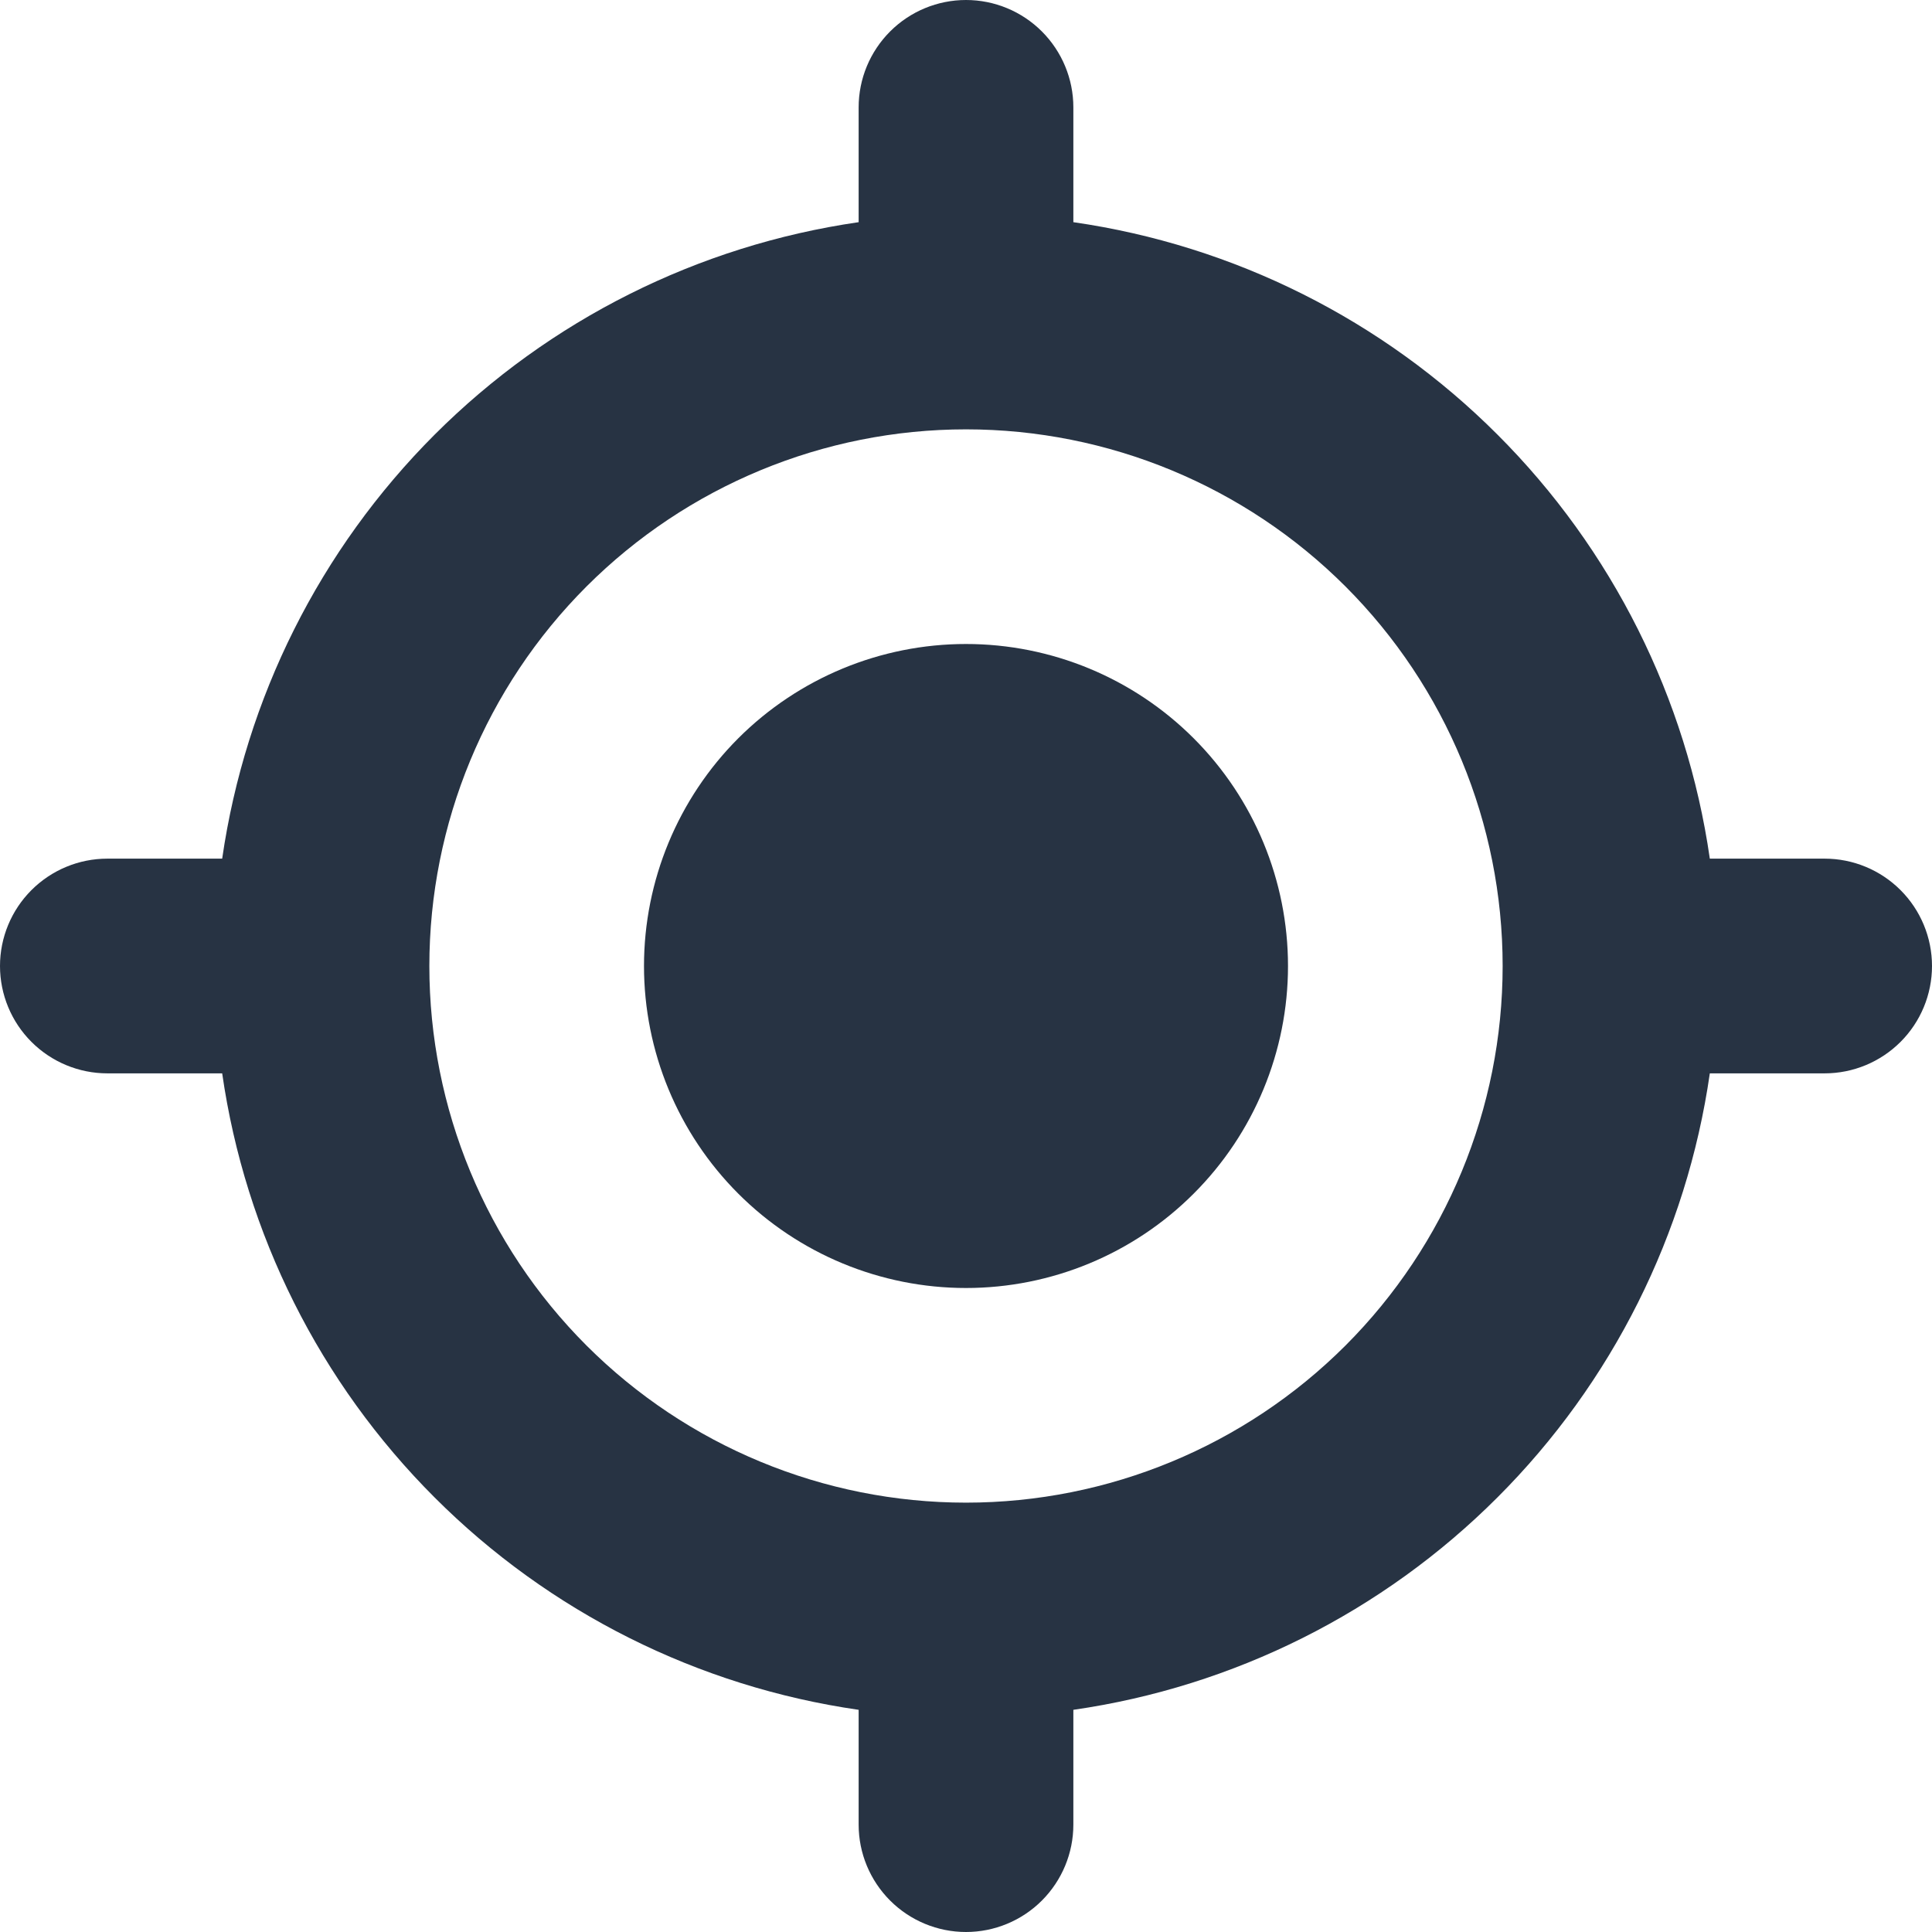 <svg width="30" height="30" viewBox="0 0 30 30" fill="none" xmlns="http://www.w3.org/2000/svg">
<path d="M15 20C16.326 20 17.598 19.473 18.535 18.535C19.473 17.598 20 16.326 20 15C20 13.674 19.473 12.402 18.535 11.464C17.598 10.527 16.326 10 15 10C13.674 10 12.402 10.527 11.464 11.464C10.527 12.402 10 13.674 10 15C10 16.326 10.527 17.598 11.464 18.535C12.402 19.473 13.674 20 15 20Z" fill="#273343"/>
<path fill-rule="evenodd" clip-rule="evenodd" d="M15 0C15.442 0 15.866 0.176 16.178 0.488C16.491 0.801 16.667 1.225 16.667 1.667V3.45C19.16 3.809 21.471 4.966 23.252 6.748C25.034 8.529 26.191 10.84 26.55 13.333H28.333C28.775 13.333 29.199 13.509 29.512 13.822C29.824 14.134 30 14.558 30 15C30 15.442 29.824 15.866 29.512 16.178C29.199 16.491 28.775 16.667 28.333 16.667H26.55C26.191 19.16 25.034 21.471 23.252 23.252C21.471 25.034 19.16 26.191 16.667 26.55V28.333C16.667 28.775 16.491 29.199 16.178 29.512C15.866 29.824 15.442 30 15 30C14.558 30 14.134 29.824 13.822 29.512C13.509 29.199 13.333 28.775 13.333 28.333V26.55C10.84 26.191 8.529 25.034 6.748 23.252C4.966 21.471 3.809 19.16 3.45 16.667H1.667C1.225 16.667 0.801 16.491 0.488 16.178C0.176 15.866 0 15.442 0 15C0 14.558 0.176 14.134 0.488 13.822C0.801 13.509 1.225 13.333 1.667 13.333H3.45C3.811 10.84 4.968 8.531 6.749 6.749C8.531 4.968 10.84 3.811 13.333 3.45V1.667C13.333 1.225 13.509 0.801 13.822 0.488C14.134 0.176 14.558 0 15 0ZM6.667 15C6.667 12.79 7.545 10.67 9.107 9.107C10.67 7.545 12.79 6.667 15 6.667C17.21 6.667 19.33 7.545 20.893 9.107C22.455 10.67 23.333 12.79 23.333 15C23.333 17.21 22.455 19.33 20.893 20.893C19.33 22.455 17.21 23.333 15 23.333C12.79 23.333 10.67 22.455 9.107 20.893C7.545 19.33 6.667 17.21 6.667 15Z" fill="#273343"/>
</svg>
